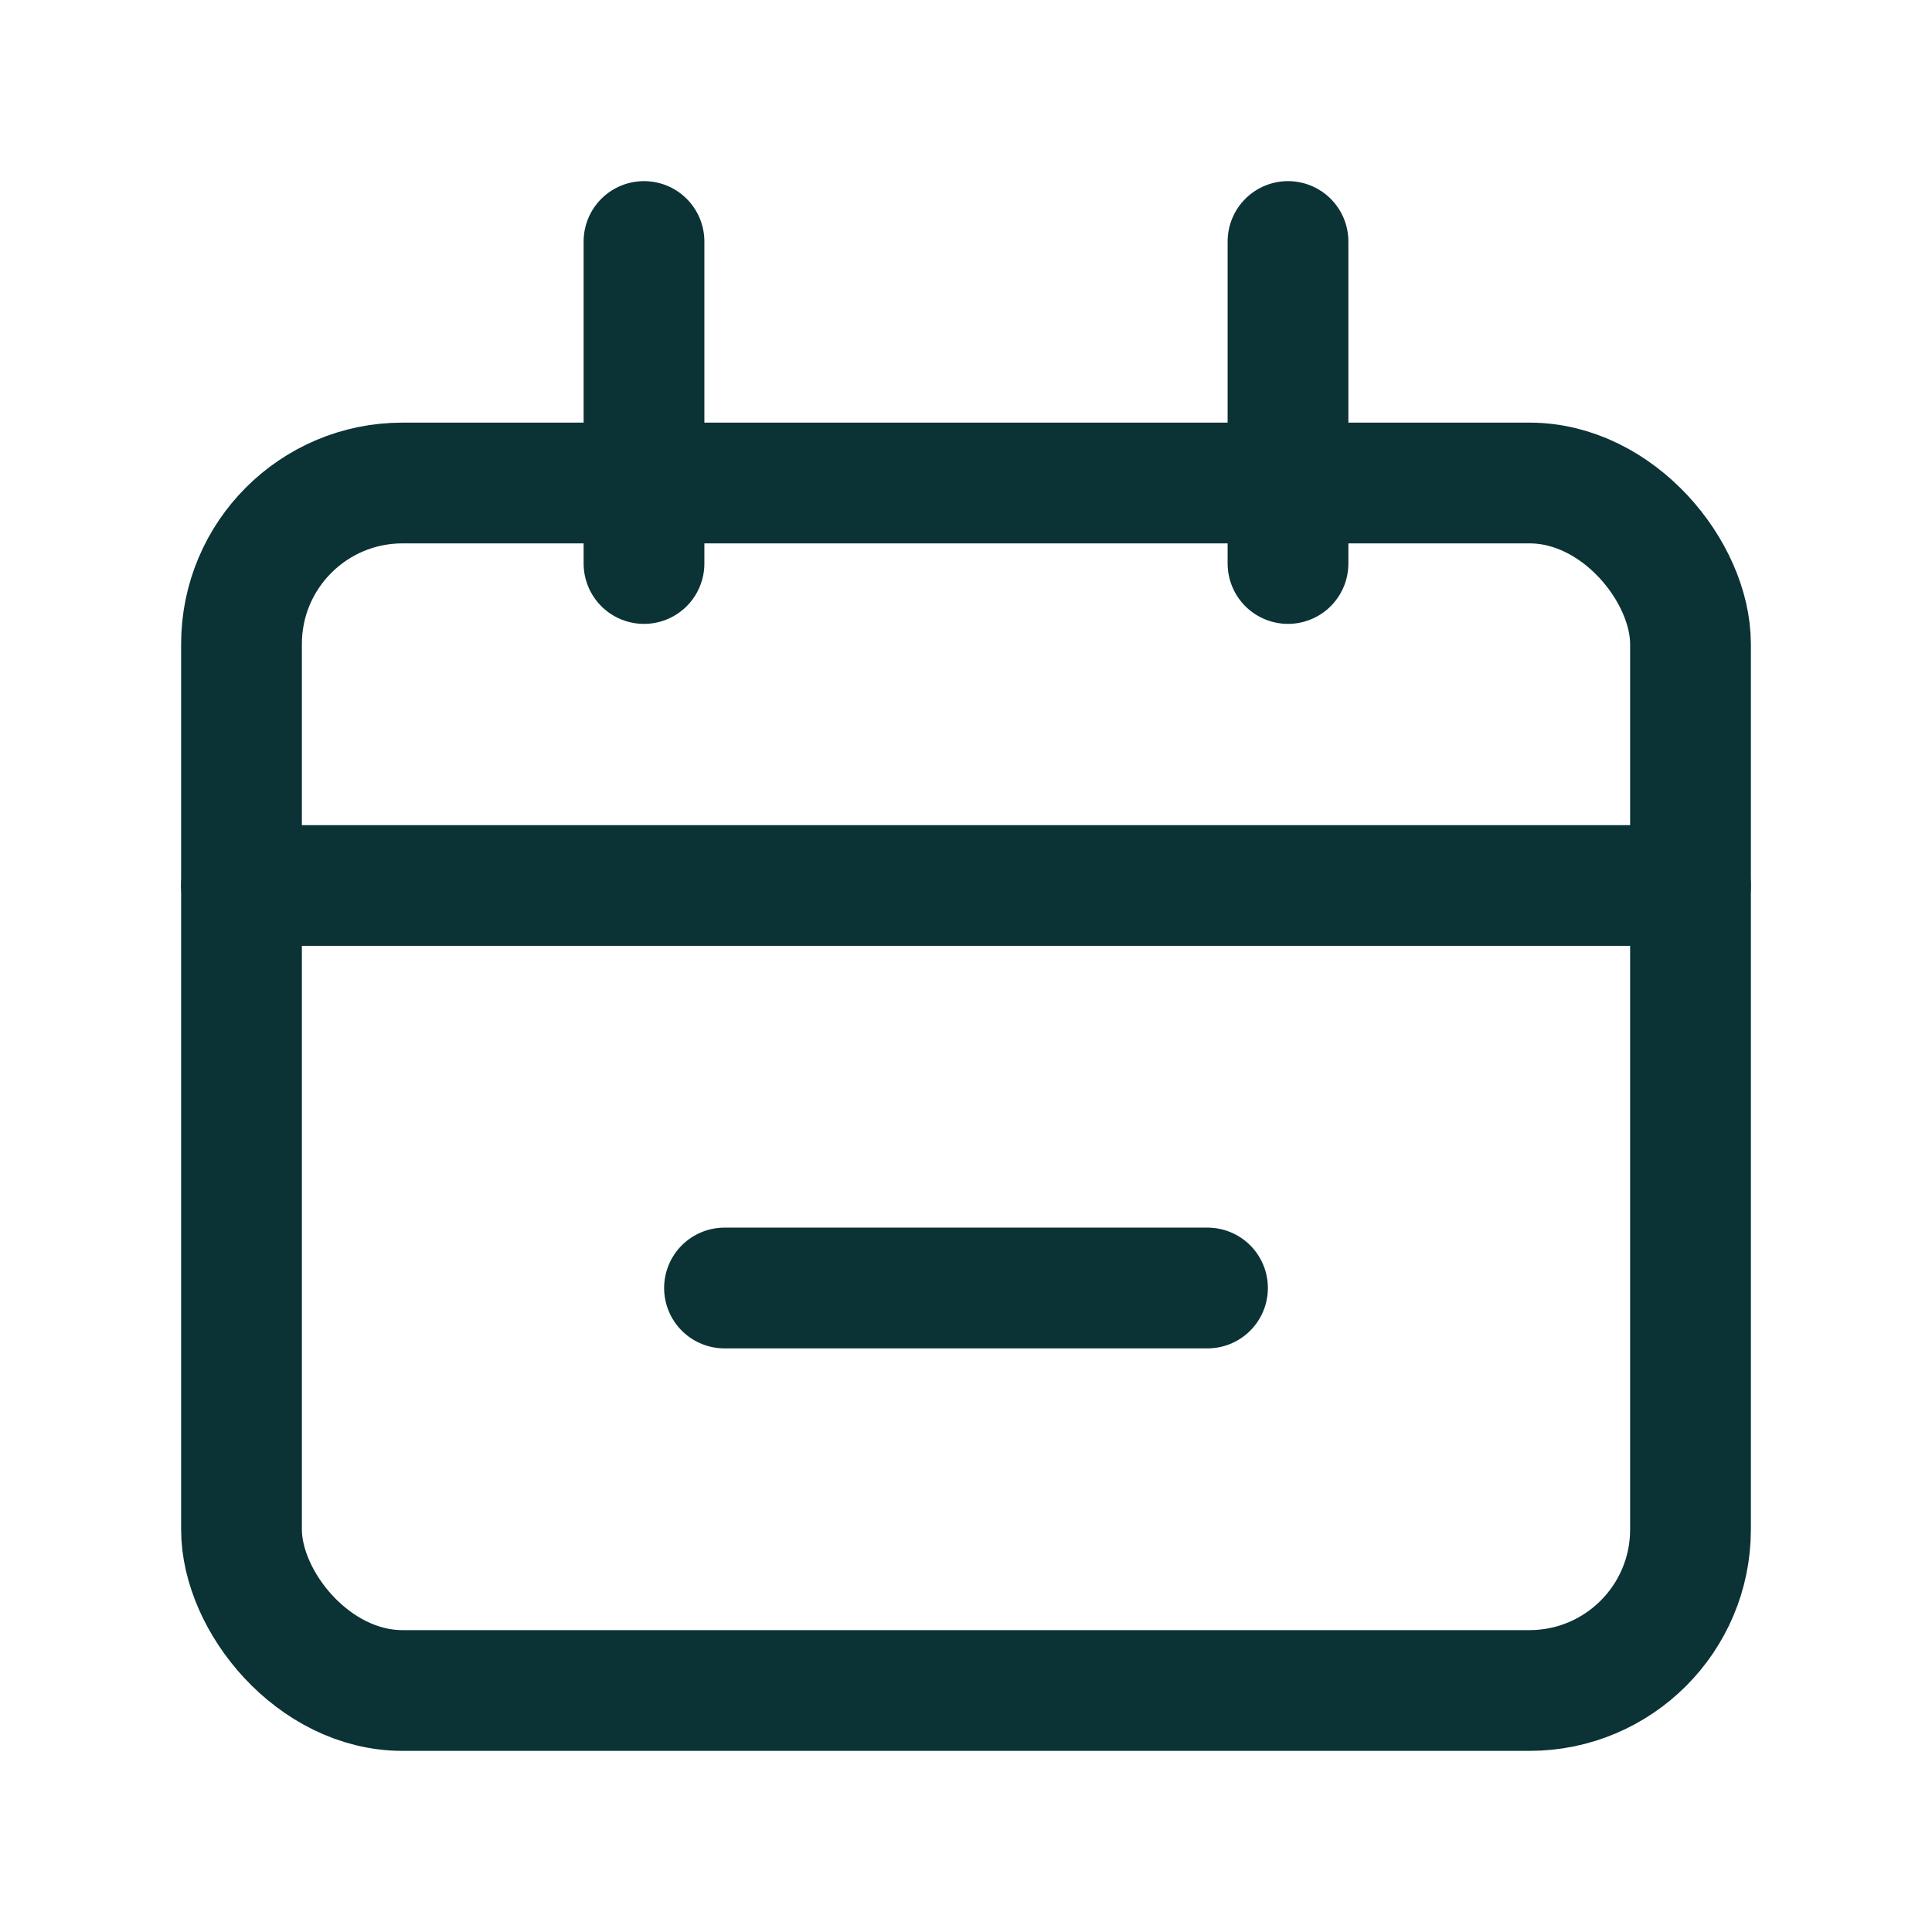 <svg width="24" height="24" viewBox="0 0 24 24" fill="none" xmlns="http://www.w3.org/2000/svg">
<path d="M16 3L16 7" stroke="#0B3235" stroke-width="1.5" stroke-linecap="round"/>
<path d="M8 3L8 7" stroke="#0B3235" stroke-width="1.5" stroke-linecap="round"/>
<path d="M9 16H15" stroke="#0B3235" stroke-width="1.5" stroke-linecap="round"/>
<path d="M3 11L21 11" stroke="#0B3235" stroke-width="1.5" stroke-linecap="round"/>
<rect x="3" y="6" width="18" height="15" rx="2" stroke="#0B3235" stroke-width="1.5"/>
</svg>
